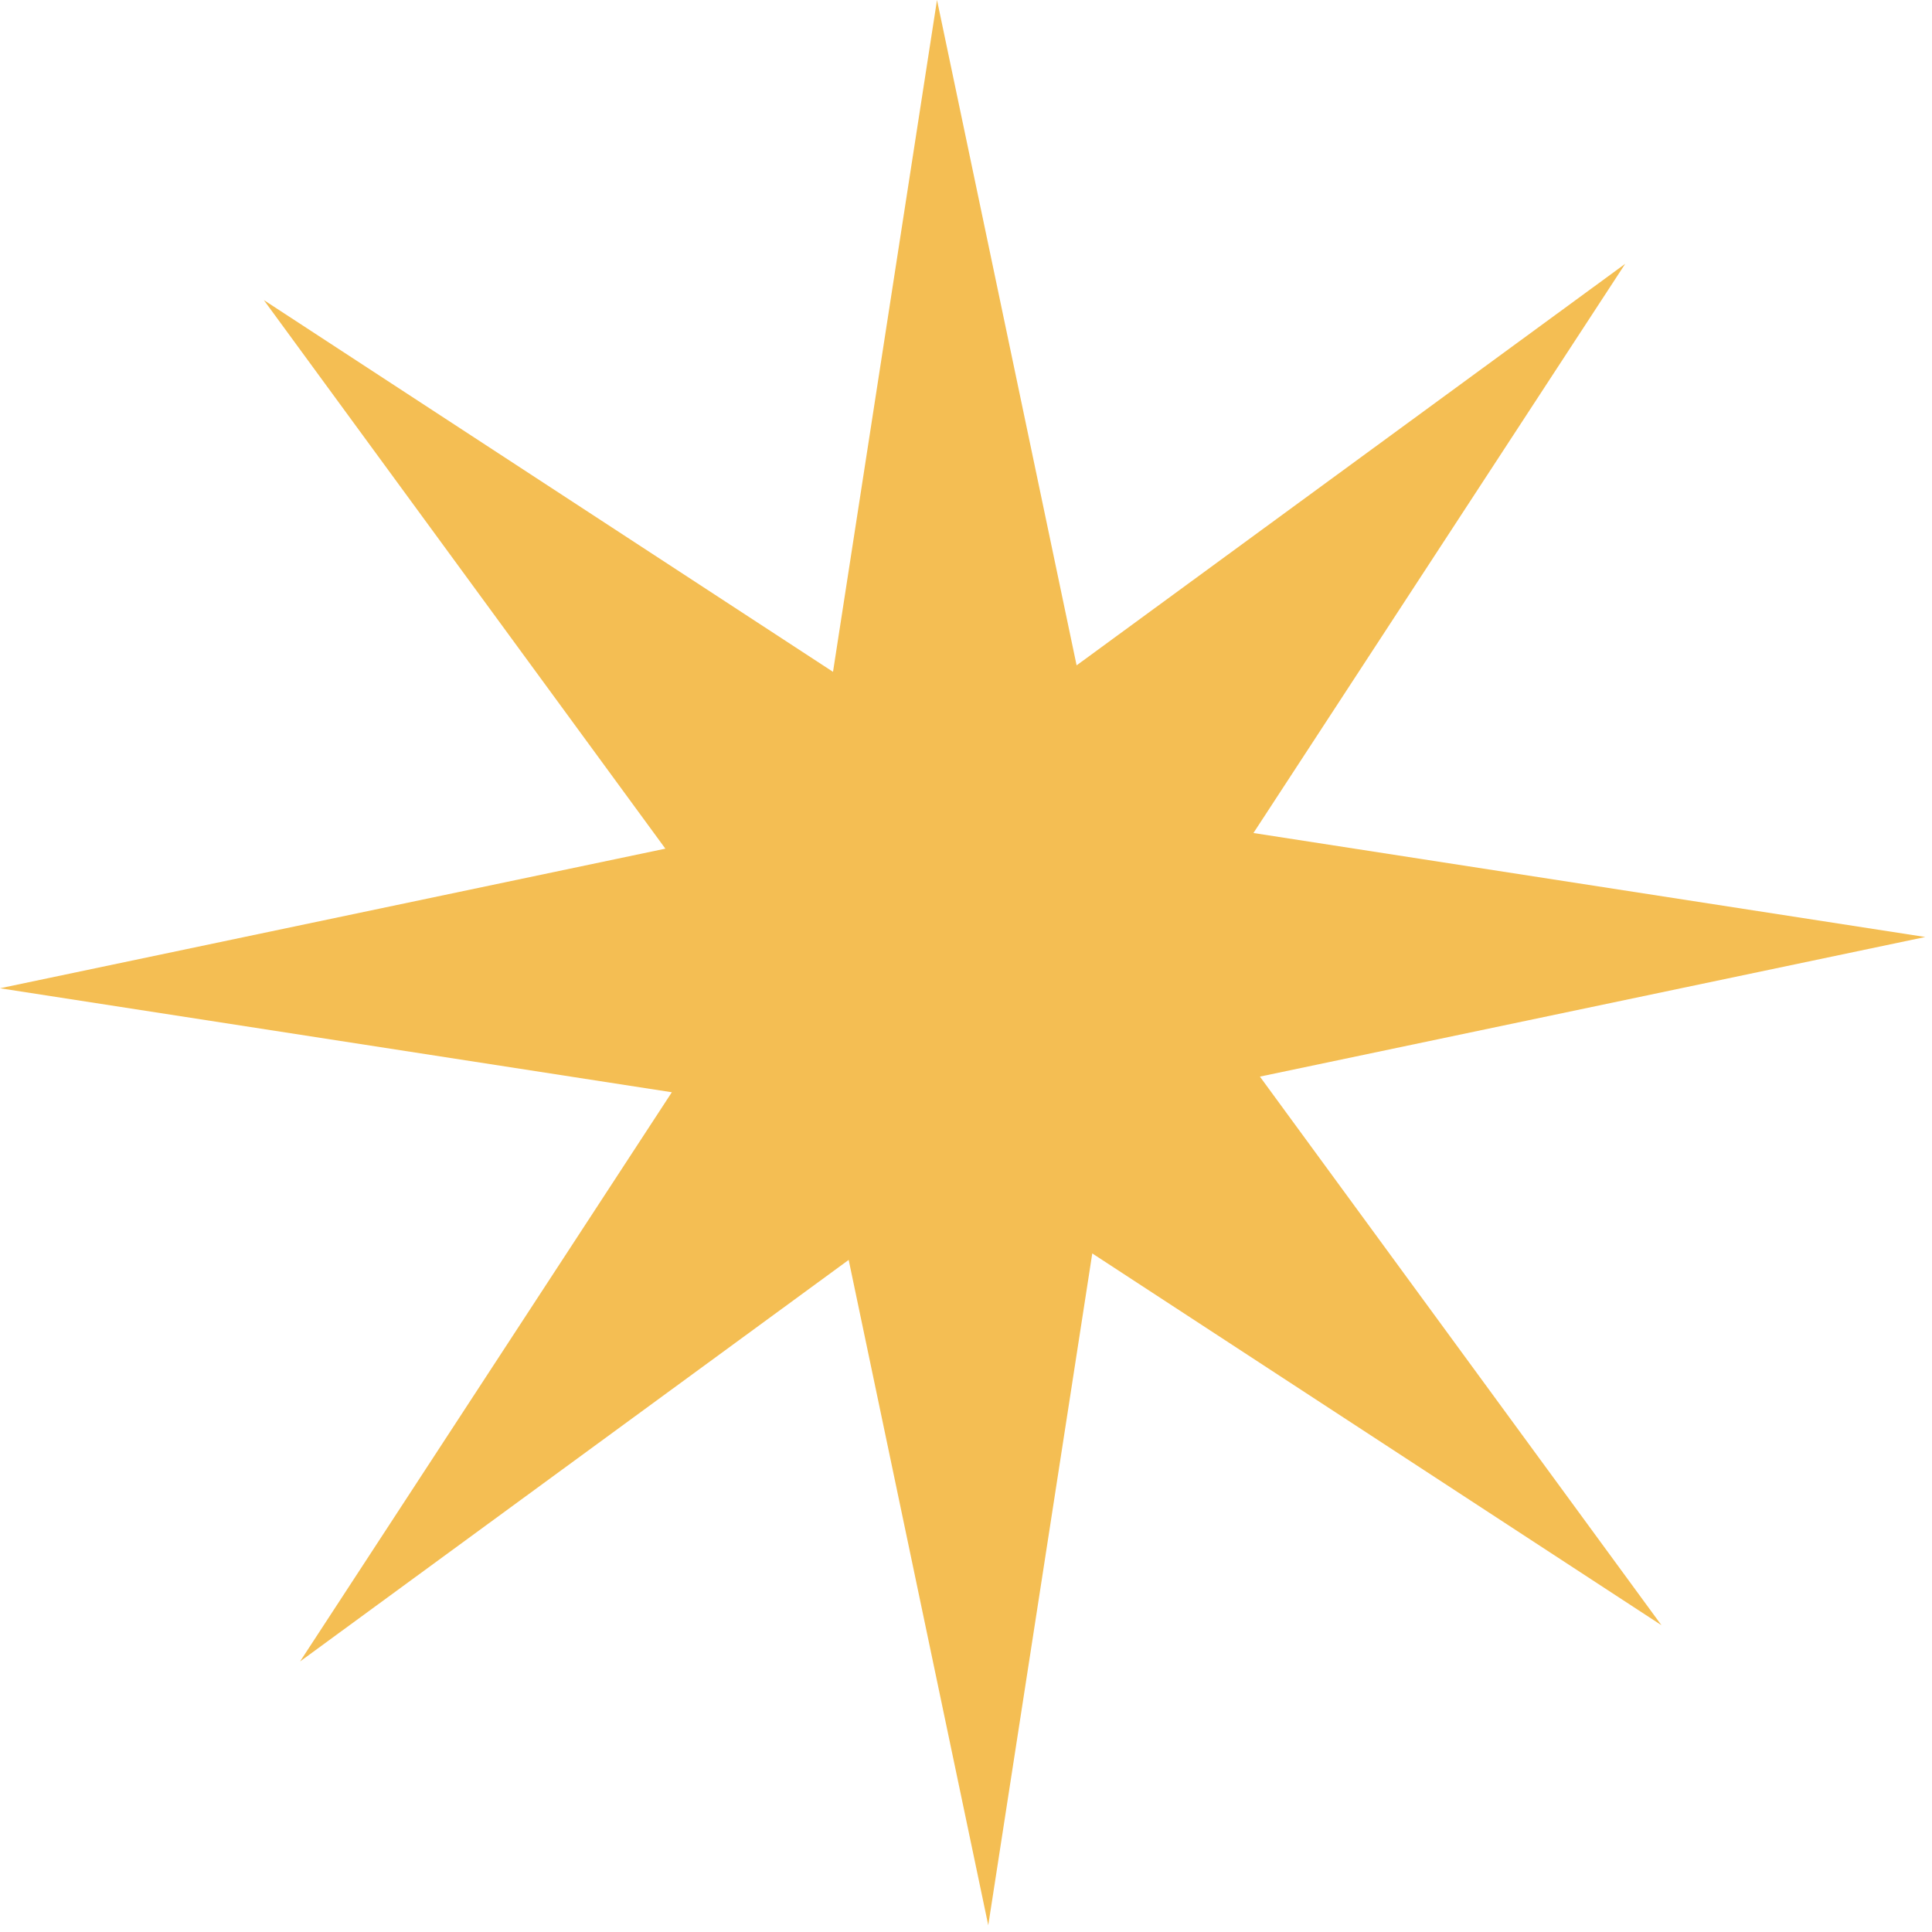 <?xml version="1.0" encoding="UTF-8"?> <svg xmlns="http://www.w3.org/2000/svg" width="132" height="132" viewBox="0 0 132 132" fill="none"><path d="M64.019 7.82592e-05L73.557 45.459L111.039 18.025L85.639 56.914L131.541 64.019L86.081 73.557L113.515 111.039L74.627 85.638L67.521 131.54L57.984 86.081L20.502 113.515L45.902 74.626L-7.28021e-05 67.521L45.46 57.983L18.025 20.502L56.914 45.902L64.019 7.82592e-05Z" fill="#F4BE53"></path></svg> 